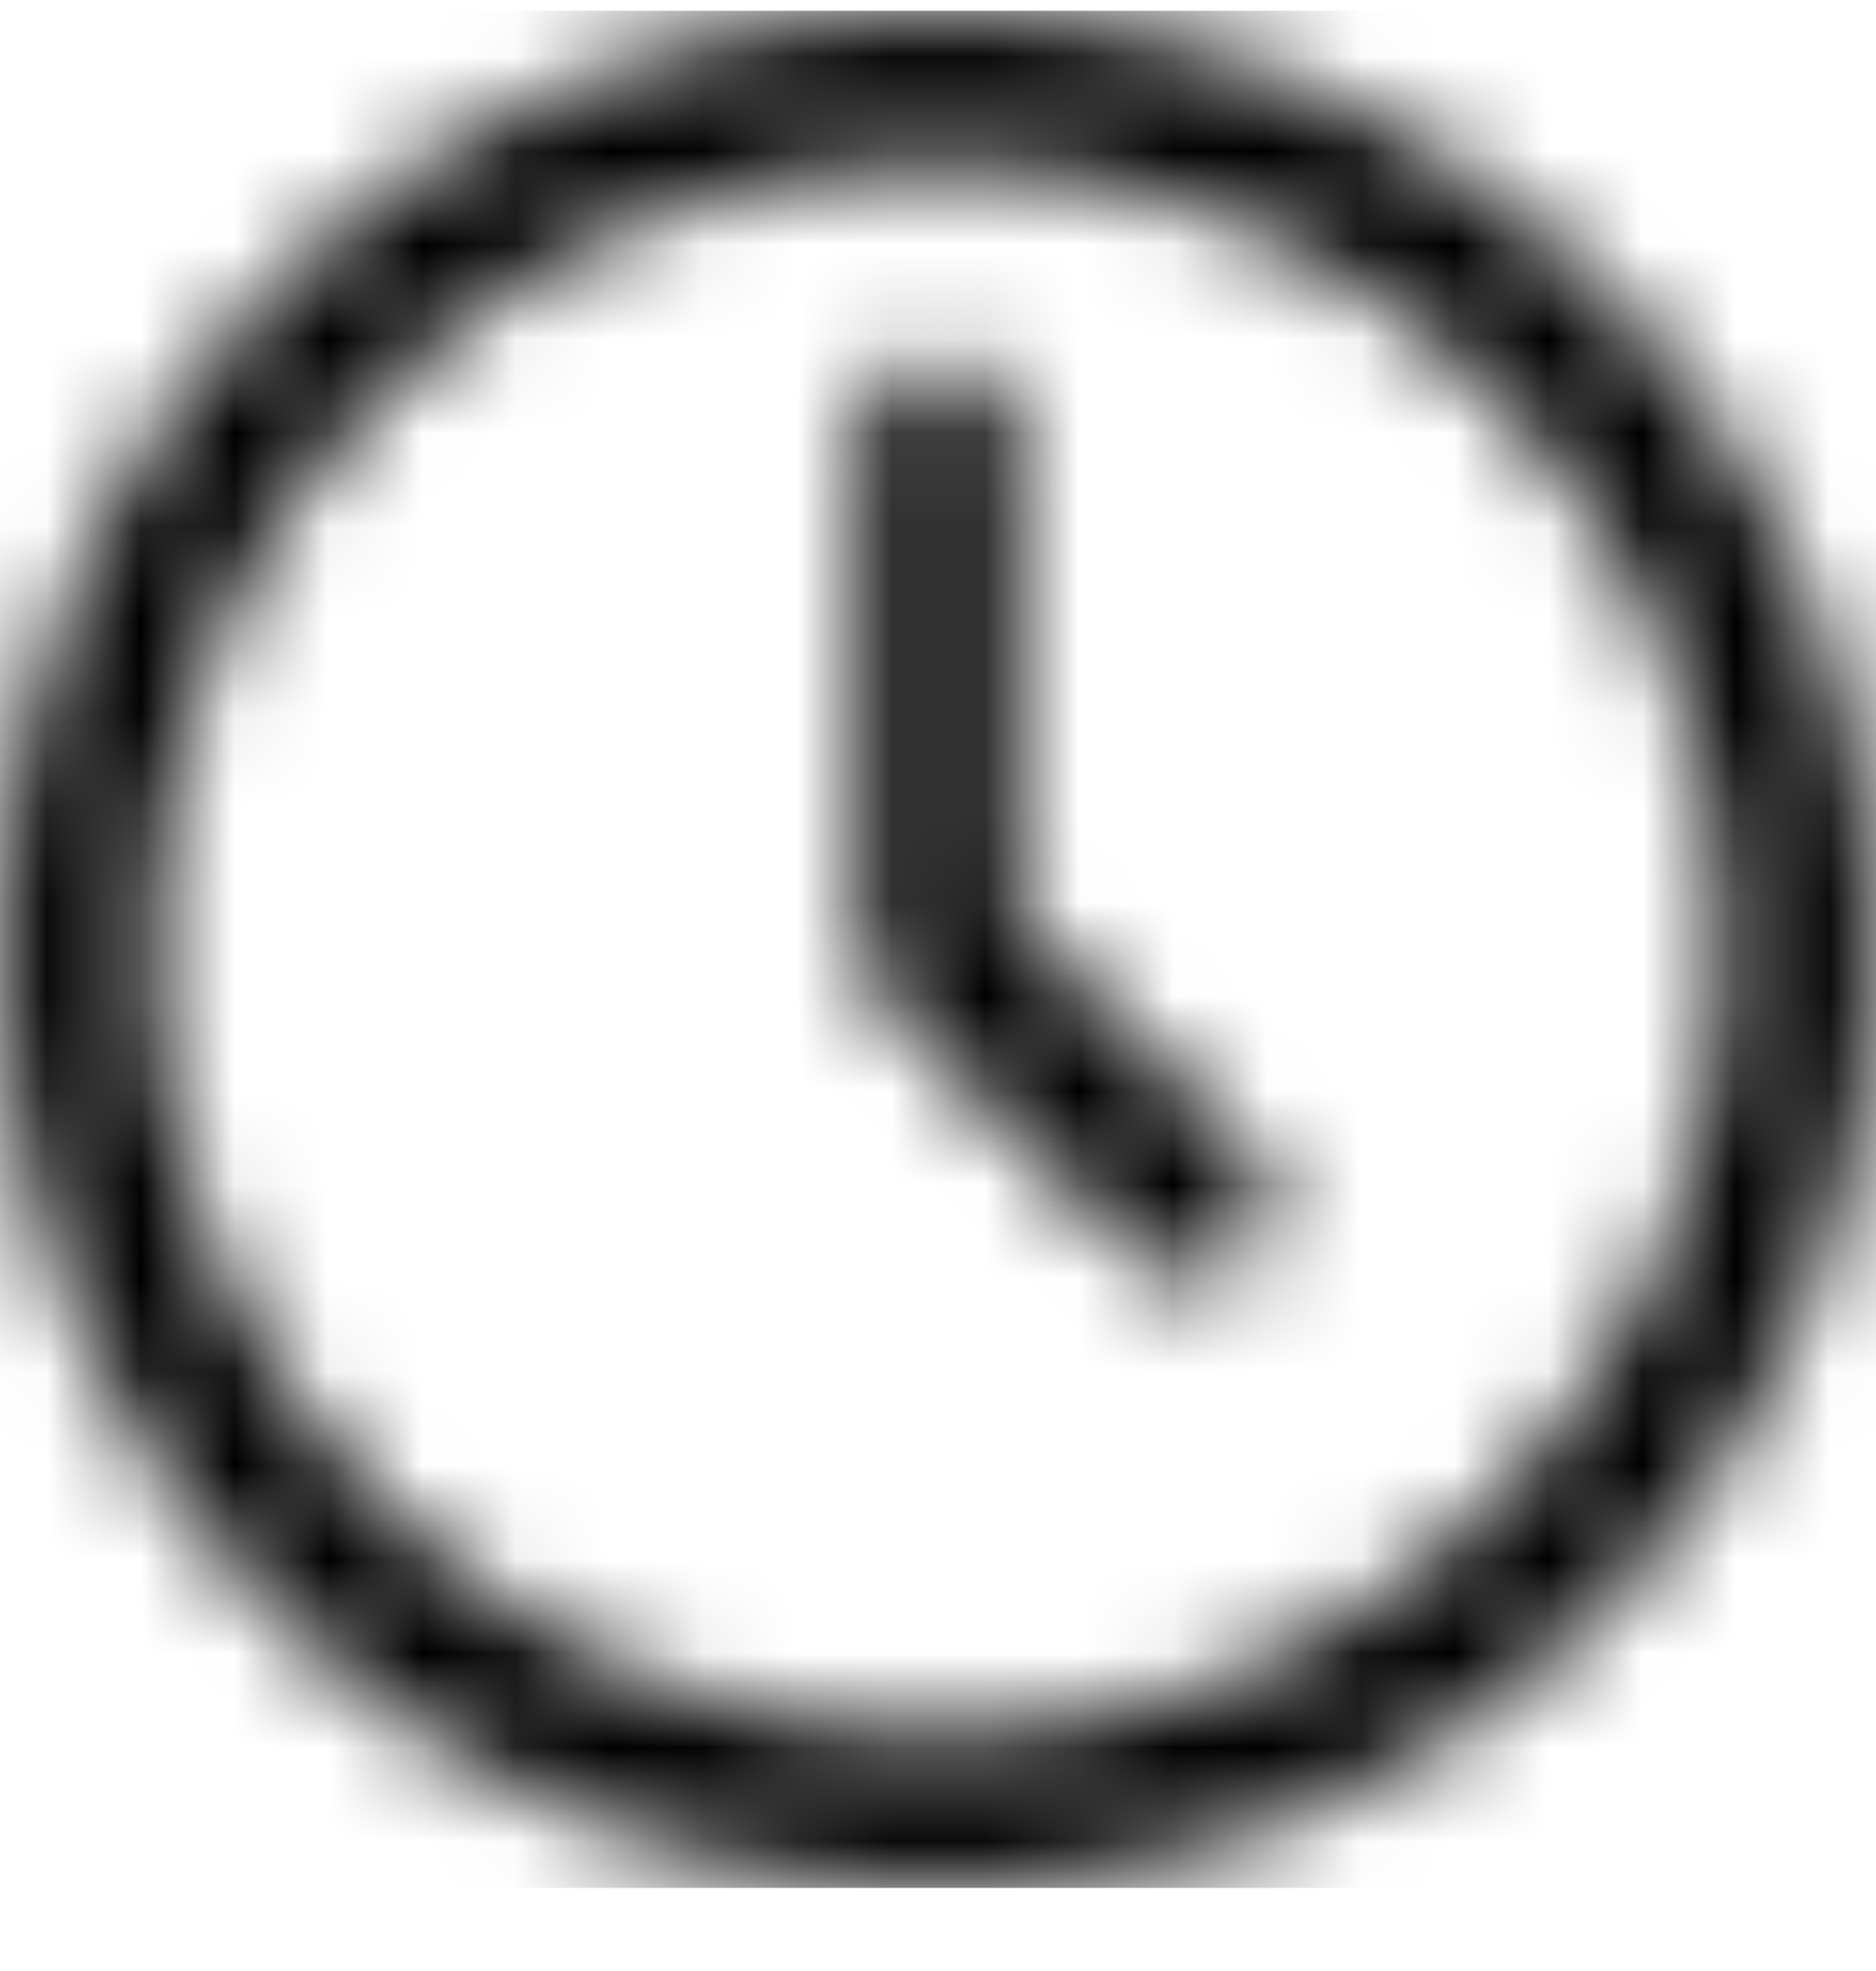 <?xml version="1.0" encoding="UTF-8"?>
<svg width="20px" height="21px" viewBox="0 0 20 21" version="1.1" xmlns="http://www.w3.org/2000/svg" xmlns:xlink="http://www.w3.org/1999/xlink">
    <title>Clock</title>
    <defs>
        <filter id="filter-1">
            <feColorMatrix in="SourceGraphic" type="matrix" values="0 0 0 0 0 0 0 0 0 0.133 0 0 0 0 0.157 0 0 0 1 0"></feColorMatrix>
        </filter>
        <path d="M17.071,2.929 C15.182,1.04 12.671,0 10,0 C7.329,0 4.818,1.04 2.929,2.929 C1.04,4.818 0,7.329 0,10 C0,12.671 1.04,15.182 2.929,17.071 C4.818,18.96 7.329,20 10,20 C12.671,20 15.182,18.96 17.071,17.071 C18.96,15.182 20,12.671 20,10 C20,7.329 18.96,4.818 17.071,2.929 Z M10,1.616 C14.623,1.616 18.384,5.377 18.384,10 C18.384,14.623 14.623,18.384 10,18.384 C5.377,18.384 1.616,14.623 1.616,10 C1.616,5.377 5.377,1.616 10,1.616 Z M10,3.677 C9.554,3.677 9.192,4.039 9.192,4.485 L9.192,10 C9.192,10.214 9.277,10.42 9.429,10.571 L12.186,13.329 C12.344,13.487 12.551,13.566 12.758,13.566 C12.964,13.566 13.171,13.487 13.329,13.329 C13.644,13.013 13.644,12.502 13.329,12.186 L10.808,9.665 L10.808,4.485 C10.808,4.039 10.446,3.677 10,3.677 Z" id="path-2"></path>
        <rect id="path-4" x="0" y="0" width="20" height="20"></rect>
    </defs>
    <g id="Welcome" stroke="none" stroke-width="1" fill="none" fill-rule="evenodd">
        <g id="XLarge-Device-&gt;1200px" transform="translate(-836, -1647)">
            <g id="DERNIERES-MISSIONS" transform="translate(0, 1007)">
                <g id="Carousel-profils" transform="translate(293, 458.268)">
                    <g id="Jihane" transform="translate(370, 24.732)">
                        <g id="nom" transform="translate(-2, -1.147)">
                            <g id="Clock" transform="translate(175, 158.262)" filter="url(#filter-1)">
                                <g>
                                    <mask id="mask-3" fill="white">
                                        <use xlink:href="#path-2"></use>
                                    </mask>
                                    <g id="Combined-Shape" fill-rule="nonzero"></g>
                                    <g id="Group" mask="url(#mask-3)">
                                        <g id="↳🎨Color">
                                            <mask id="mask-5" fill="white">
                                                <use xlink:href="#path-4"></use>
                                            </mask>
                                            <use id="Rectangular" fill="#000000" xlink:href="#path-4"></use>
                                            <g id="Group" mask="url(#mask-5)" opacity="0.1">
                                                <g id="↳⚙️State">
                                                    <rect id="Rectangular" x="0" y="0" width="20" height="20"></rect>
                                                </g>
                                            </g>
                                        </g>
                                    </g>
                                </g>
                            </g>
                        </g>
                    </g>
                </g>
            </g>
        </g>
    </g>
</svg>